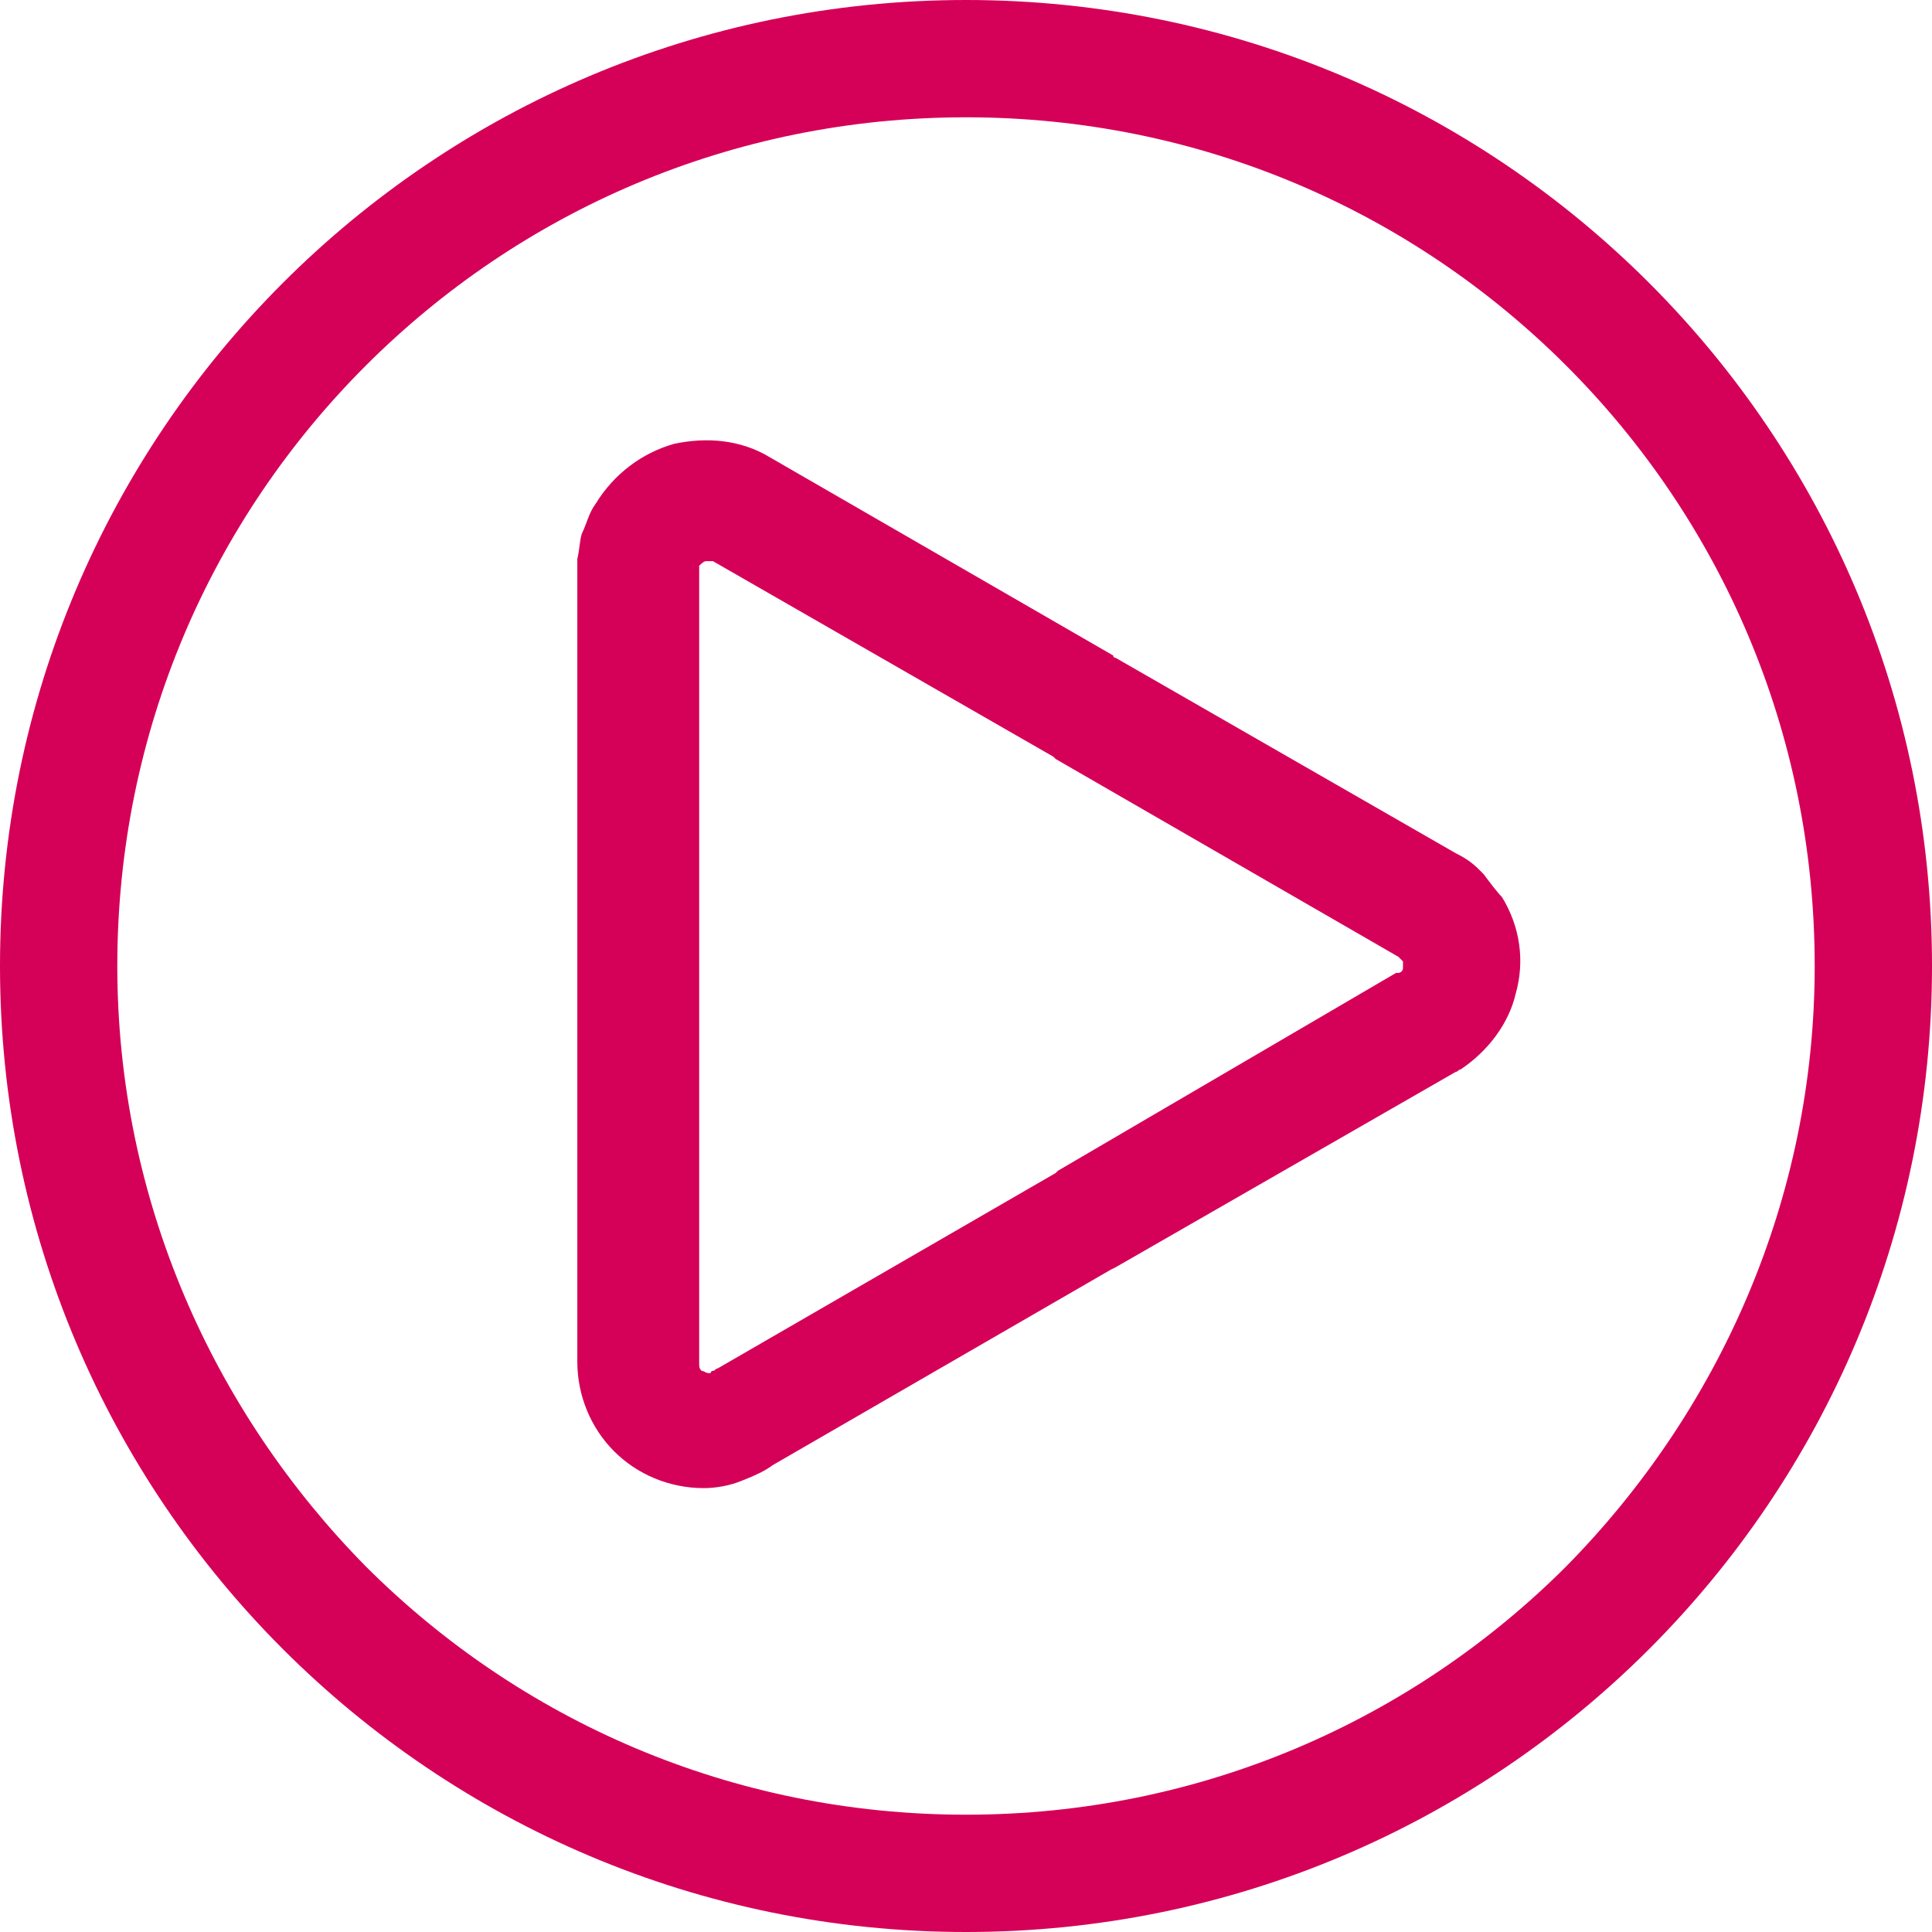 <?xml version="1.0" encoding="UTF-8"?>
<svg width="28px" height="28px" viewBox="0 0 28 28" version="1.1" xmlns="http://www.w3.org/2000/svg" xmlns:xlink="http://www.w3.org/1999/xlink">
    <title>play</title>
    <g id="Page-1" stroke="none" stroke-width="1" fill="none" fill-rule="evenodd">
        <g id="Health_Desktop" transform="translate(-1173, -1280)" fill="#D50057" fill-rule="nonzero">
            <g id="Group-13" transform="translate(905, 1150)">
                <g id="Group-14" transform="translate(27, 23.097)">
                    <g id="play-button" transform="translate(241, 106.903)">
                        <path d="M23.9,4.1 C21.367,1.567 17.867,0 14,0 C10.133,0 6.633,1.567 4.1,4.1 C1.567,6.633 0,10.133 0,14 C0,17.867 1.567,21.367 4.1,23.9 C6.633,26.433 10.133,28 14,28 C17.867,28 21.367,26.433 23.9,23.9 C26.433,21.367 28,17.867 28,14 C28,10.133 26.433,6.633 23.9,4.1 Z M22.7,22.7 C20.467,24.933 17.4,26.3 14,26.3 C10.6,26.3 7.533,24.933 5.3,22.7 C3.1,20.467 1.7,17.4 1.7,14 C1.7,10.6 3.067,7.533 5.3,5.3 C7.533,3.067 10.6,1.7 14,1.7 C17.4,1.7 20.467,3.067 22.7,5.3 C24.933,7.533 26.3,10.6 26.3,14 C26.3,17.4 24.9,20.467 22.7,22.7 Z" id="Shape"></path>
                        <path d="M21.767,13 C21.7,12.933 21.6,12.8 21.5,12.667 C21.467,12.633 21.467,12.633 21.433,12.6 C21.333,12.5 21.233,12.433 21.1,12.367 L16.167,9.533 C16.167,9.533 16.133,9.533 16.133,9.5 L11.167,6.633 C10.733,6.367 10.233,6.333 9.767,6.433 C9.3,6.567 8.9,6.867 8.633,7.3 C8.533,7.433 8.5,7.6 8.433,7.733 C8.4,7.833 8.4,7.967 8.367,8.1 C8.367,8.133 8.367,8.2 8.367,8.233 L8.367,14 L8.367,19.733 C8.367,20.233 8.567,20.7 8.9,21.033 C9.233,21.367 9.7,21.567 10.2,21.567 C10.367,21.567 10.567,21.533 10.733,21.467 C10.9,21.4 11.067,21.333 11.2,21.233 L16.1,18.4 L16.167,18.367 L21.1,15.533 C21.133,15.533 21.133,15.5 21.167,15.5 C21.567,15.233 21.867,14.833 21.967,14.4 C22.1,13.933 22.033,13.433 21.767,13 Z M20.333,14.033 C20.333,14.067 20.3,14.1 20.267,14.1 L20.233,14.1 L15.333,16.967 L15.3,17 L10.4,19.833 C10.367,19.833 10.367,19.867 10.333,19.867 C10.333,19.867 10.3,19.867 10.3,19.9 L10.267,19.9 C10.233,19.9 10.2,19.867 10.167,19.867 C10.133,19.833 10.133,19.8 10.133,19.767 L10.133,14 L10.133,8.267 L10.133,8.233 L10.133,8.2 C10.167,8.167 10.2,8.133 10.233,8.133 C10.267,8.133 10.3,8.133 10.333,8.133 L15.267,10.967 L15.3,11 L20.267,13.867 L20.3,13.9 L20.333,13.933 C20.333,13.967 20.333,14 20.333,14.033 Z" id="Shape"></path>
                    </g>
                </g>
            </g>
        </g>
    </g>
</svg>